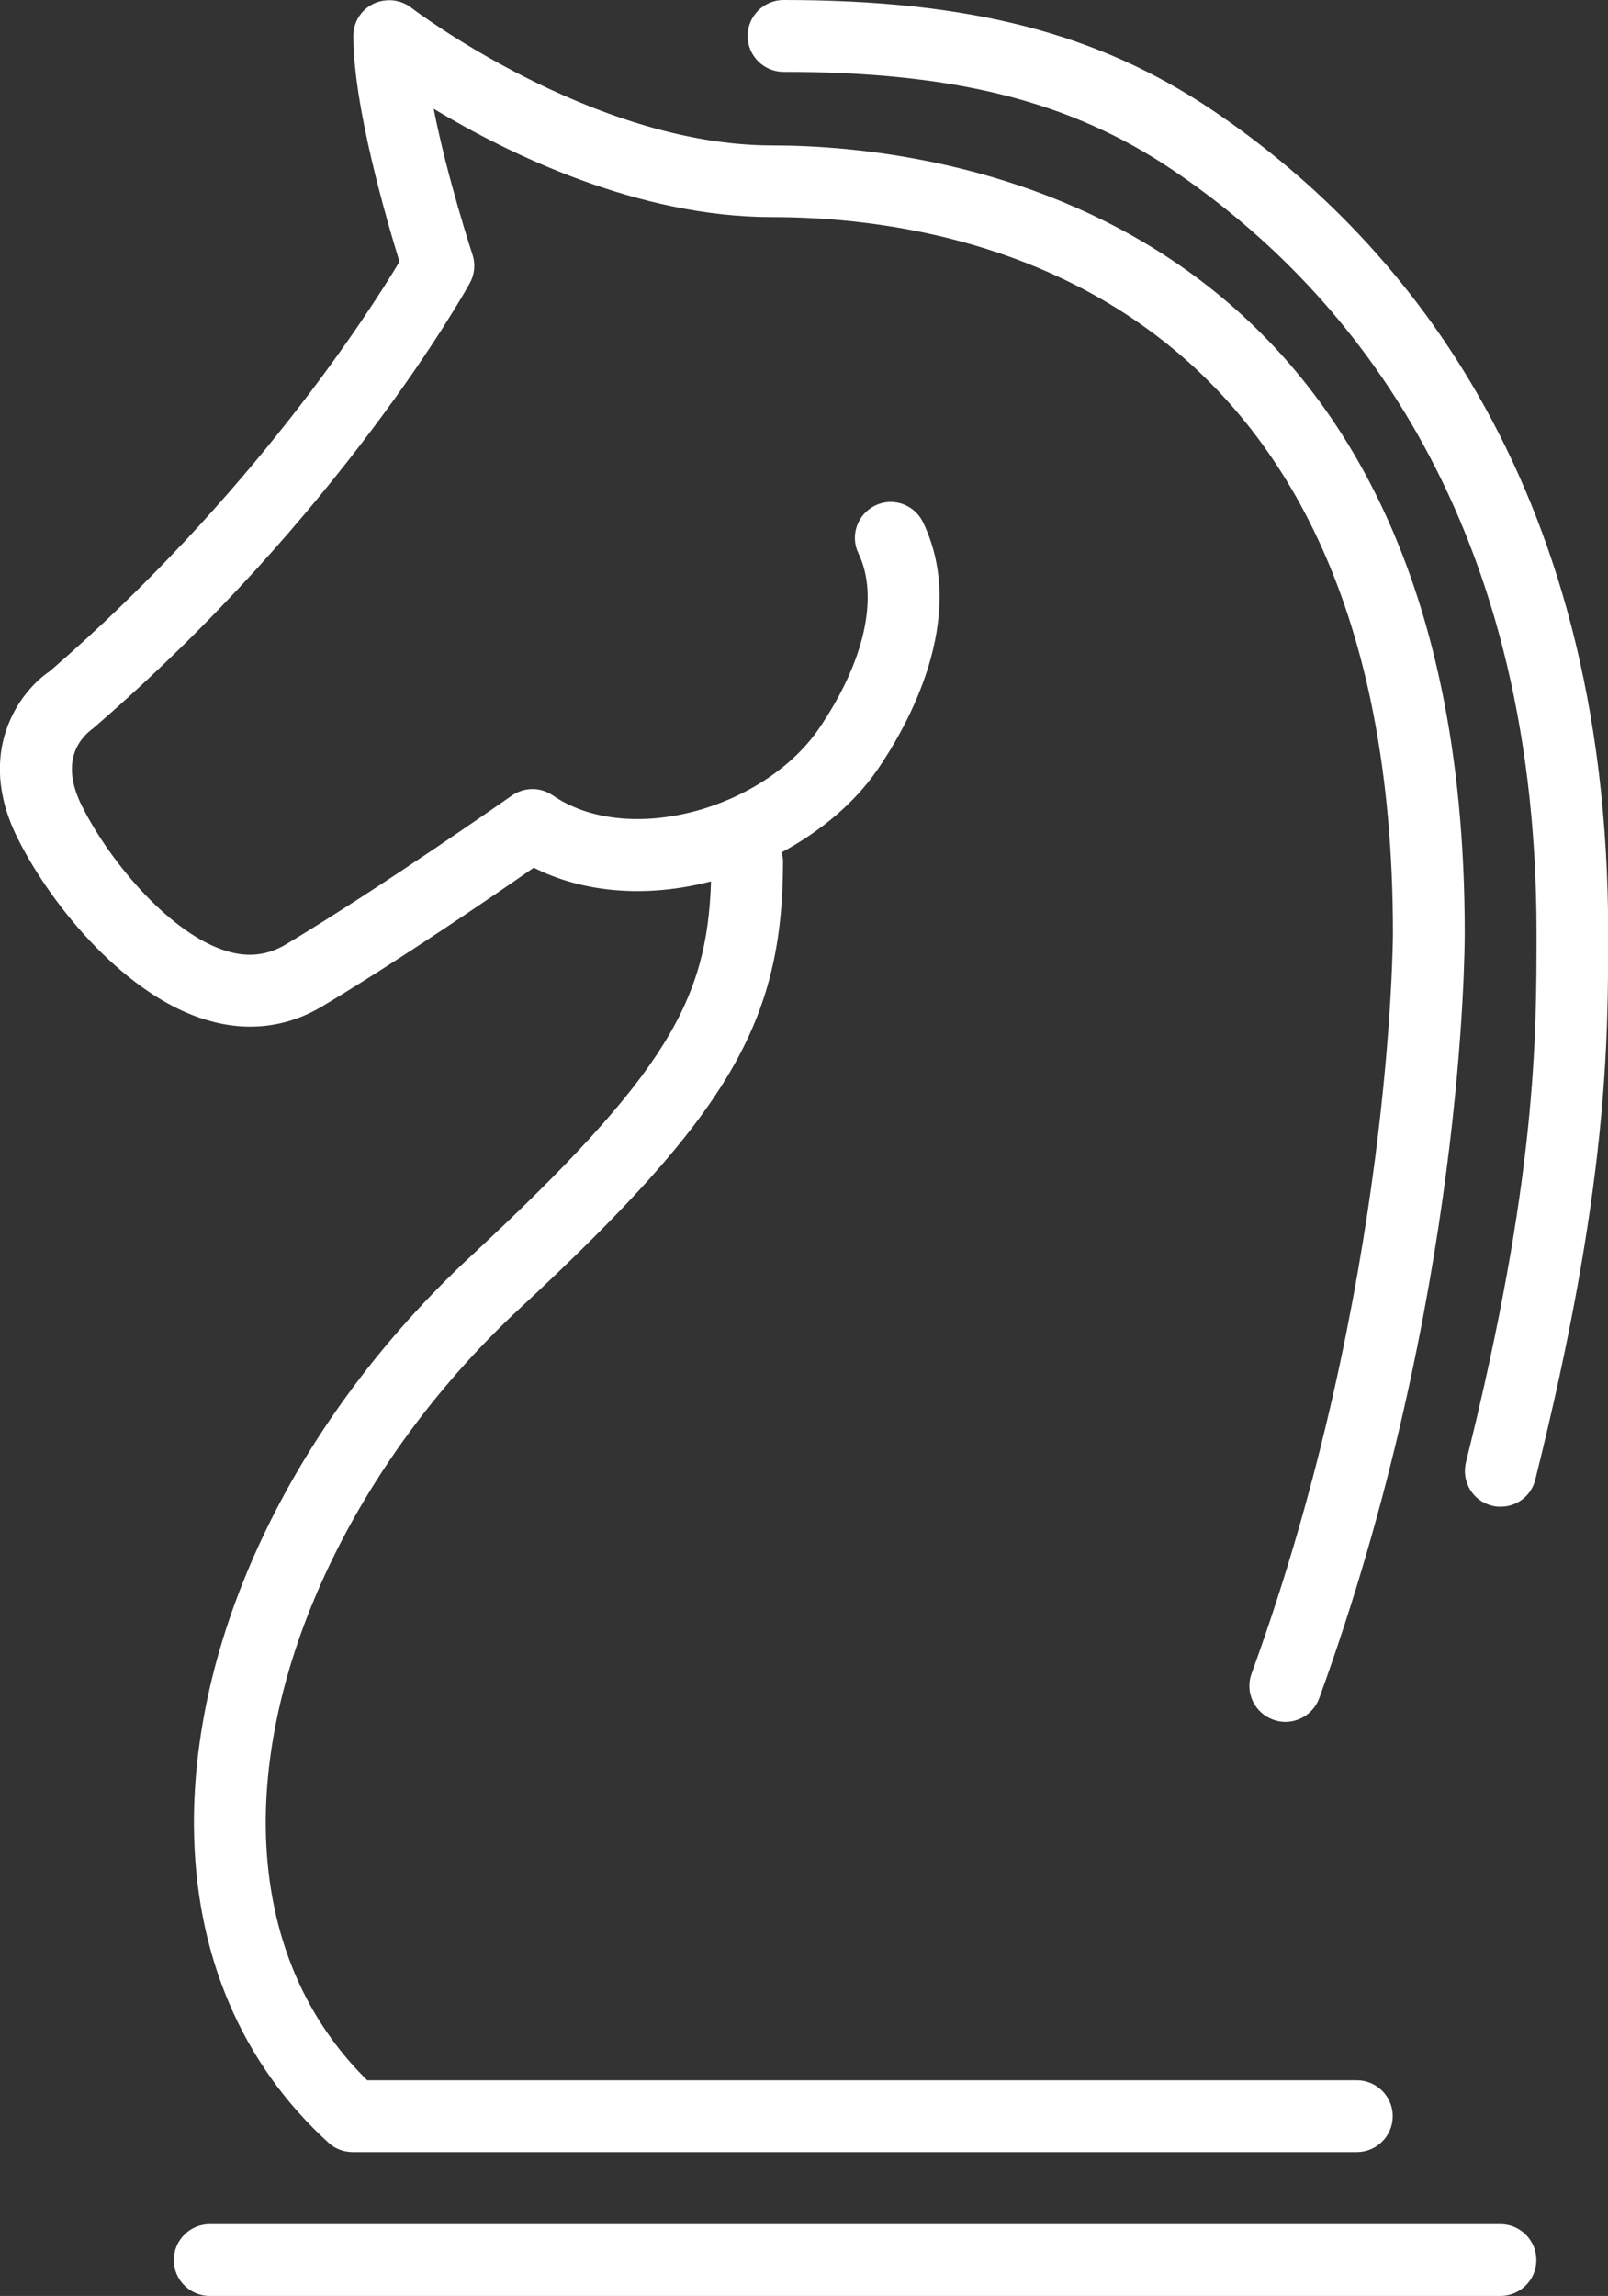 <?xml version="1.0" encoding="UTF-8" standalone="no"?>
<!-- Created with Inkscape (http://www.inkscape.org/) -->

<svg
   xmlns:dc="http://purl.org/dc/elements/1.1/"
   xmlns:cc="http://creativecommons.org/ns#"
   xmlns:rdf="http://www.w3.org/1999/02/22-rdf-syntax-ns#"
   xmlns:svg="http://www.w3.org/2000/svg"
   xmlns="http://www.w3.org/2000/svg"
   xmlns:sodipodi="http://sodipodi.sourceforge.net/DTD/sodipodi-0.dtd"
   xmlns:inkscape="http://www.inkscape.org/namespaces/inkscape"
   width="9.27mm"
   height="13.23mm"
   viewBox="0 0 9.27 13.23"
   version="1.1"
   id="svg9949"
   inkscape:version="0.92.4 (5da689c313, 2019-01-14)"
   sodipodi:docname="icon8.svg">
  <rect x="0" y="0" width="9.27" height="13.23" fill="#333333" stroke="none"/>
  <defs
     id="defs9943" />
  <sodipodi:namedview
     id="base"
     pagecolor="#ffffff"
     bordercolor="#666666"
     borderopacity="1.0"
     inkscape:pageopacity="0.0"
     inkscape:pageshadow="2"
     inkscape:zoom="0.35"
     inkscape:cx="-772.48128"
     inkscape:cy="110.71577"
     inkscape:document-units="mm"
     inkscape:current-layer="layer1"
     showgrid="false"
     fit-margin-top="0"
     fit-margin-left="0"
     fit-margin-right="0"
     fit-margin-bottom="0"
     inkscape:window-width="3840"
     inkscape:window-height="2004"
     inkscape:window-x="-16"
     inkscape:window-y="-16"
     inkscape:window-maximized="1" />
  <g
     inkscape:label="Layer 1"
     inkscape:groupmode="layer"
     id="layer1"
     transform="translate(-82.299,-164.897)">
    <path
       inkscape:connector-curvature="0"
       style="fill:#ffffff;stroke-width:0.265"
       d="m 86.816,164.897 c -0.114,0 -0.207,0.093 -0.207,0.207 0,0.114 0.093,0.207 0.207,0.207 0.984,0 1.655,0.169 2.244,0.566 0.957,0.646 2.097,1.932 2.097,4.395 0,0.6 2.65e-4,1.421 -0.407,3.051 -0.027,0.111 0.039,0.223 0.15,0.25 0.017,0.005 0.034,0.006 0.05,0.006 0.093,0 0.177,-0.062 0.2,-0.157 0.42,-1.678 0.42,-2.529 0.42,-3.151 0,-2.644 -1.24,-4.037 -2.28,-4.738 -0.662,-0.446 -1.402,-0.636 -2.474,-0.636 z m -2.253,0.002 c -0.038,-0.003 -0.077,0.003 -0.112,0.02 -0.071,0.035 -0.115,0.106 -0.115,0.185 0,0.406 0.192,1.061 0.266,1.301 -0.173,0.289 -0.855,1.356 -2.015,2.359 -0.173,0.115 -0.435,0.465 -0.187,0.962 0.206,0.412 0.637,0.917 1.095,1.05 0.233,0.069 0.462,0.04 0.663,-0.081 0.454,-0.272 0.991,-0.64 1.218,-0.798 0.287,0.145 0.649,0.175 1.017,0.08 0.002,-3.9e-4 0.003,-0.001 0.005,-0.002 -0.022,0.683 -0.253,1.109 -1.382,2.158 -1.007,0.935 -1.605,2.162 -1.599,3.285 0.005,0.736 0.272,1.369 0.777,1.827 0.038,0.035 0.088,0.053 0.139,0.053 h 5.788 c 0.114,0 0.207,-0.093 0.207,-0.207 0,-0.114 -0.093,-0.207 -0.207,-0.207 h -5.705 c -0.38,-0.374 -0.581,-0.88 -0.585,-1.47 -0.005,-0.993 0.557,-2.135 1.466,-2.979 1.205,-1.119 1.516,-1.649 1.516,-2.579 0,-0.017 -0.005,-0.031 -0.009,-0.047 0.226,-0.122 0.421,-0.284 0.555,-0.479 0.167,-0.244 0.528,-0.87 0.261,-1.424 -0.05,-0.102 -0.173,-0.146 -0.276,-0.096 -0.102,0.05 -0.146,0.173 -0.096,0.276 0.12,0.249 0.034,0.627 -0.229,1.011 -0.152,0.222 -0.424,0.4 -0.727,0.478 -0.309,0.079 -0.603,0.045 -0.807,-0.095 -0.072,-0.049 -0.165,-0.048 -0.236,0.002 -0.008,0.005 -0.734,0.516 -1.302,0.857 -0.104,0.062 -0.214,0.076 -0.336,0.04 -0.32,-0.093 -0.671,-0.502 -0.84,-0.838 -0.136,-0.272 0.003,-0.402 0.066,-0.448 1.425,-1.231 2.14,-2.509 2.17,-2.564 0.028,-0.05 0.034,-0.109 0.016,-0.164 -0.002,-0.006 -0.145,-0.44 -0.224,-0.841 0.432,0.26 1.176,0.624 1.951,0.624 1.077,0 3.579,0.402 3.579,4.124 0,0.02 -0.005,2.044 -0.815,4.269 -0.039,0.107 0.016,0.226 0.124,0.265 0.024,0.009 0.048,0.013 0.071,0.013 0.084,0 0.164,-0.052 0.195,-0.136 0.835,-2.294 0.839,-4.326 0.839,-4.411 0,-4.21 -3.056,-4.537 -3.993,-4.537 -1.037,0 -2.072,-0.787 -2.082,-0.795 -0.031,-0.024 -0.068,-0.037 -0.106,-0.041 z m -1.055,12.814 c -0.114,0 -0.207,0.093 -0.207,0.207 0,0.114 0.093,0.207 0.207,0.207 h 7.441 c 0.114,0 0.207,-0.093 0.207,-0.207 0,-0.114 -0.093,-0.207 -0.207,-0.207 z"
       id="path4260" />
  </g>
</svg>
